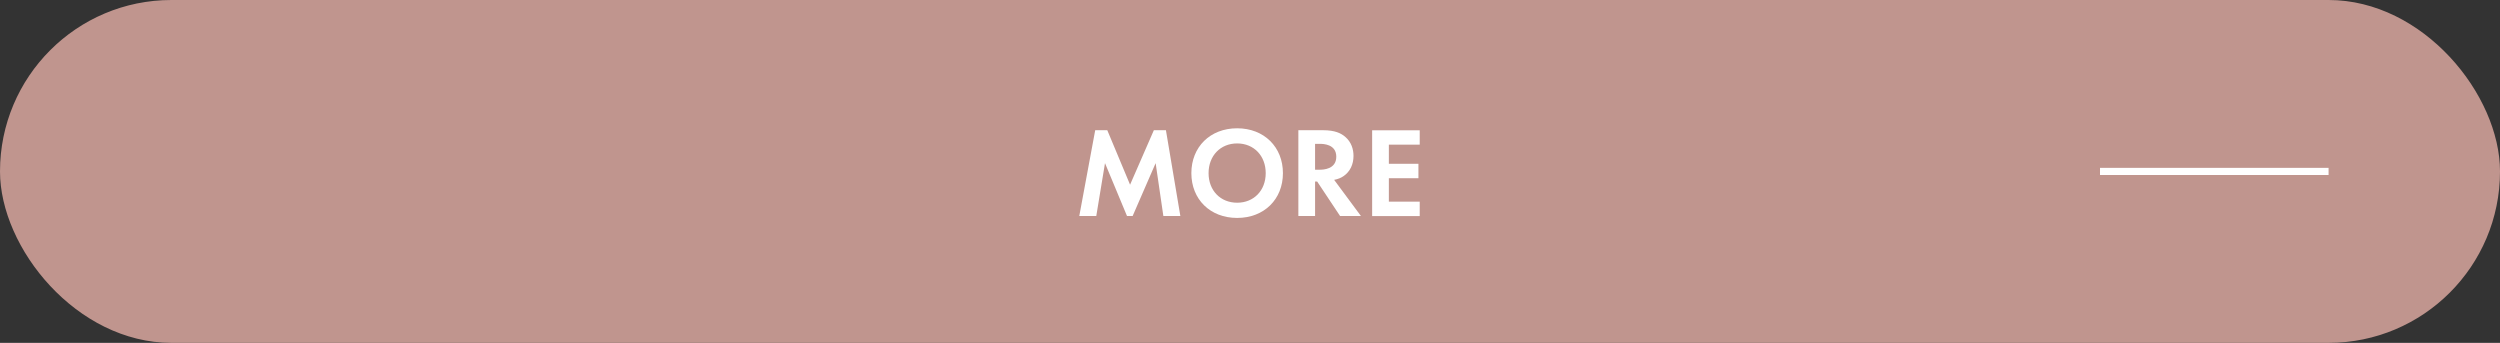 <?xml version="1.0" encoding="UTF-8"?>
<svg id="_レイヤー_2" data-name="レイヤー_2" xmlns="http://www.w3.org/2000/svg" viewBox="0 0 350 48">
  <rect x="0" y="0" width="350" height="48" fill="#333333" stroke="none"/>
  <defs>
    <style>
      .cls-1 {
        fill: #fff;
      }

      .cls-2 {
        fill: #c0958e;
      }
    </style>
  </defs>
  <g id="_レイヤー_1-2" data-name="レイヤー_1">
    <g>
      <rect class="cls-2" y="0" width="350" height="48" rx="24" ry="24"/>
      <g>
        <path class="cls-1" d="M153.33,18.23h1.69l3.19,7.63,3.33-7.63h1.69l2.02,12.01h-2.38l-1.08-7.4-3.22,7.4h-.79l-3.08-7.4-1.22,7.4h-2.38l2.23-12.01Z"/>
        <path class="cls-1" d="M179.61,24.24c0,3.66-2.63,6.27-6.41,6.27s-6.41-2.61-6.41-6.27,2.63-6.28,6.41-6.28,6.41,2.63,6.41,6.28ZM177.2,24.24c0-2.43-1.66-4.16-4-4.16s-4,1.73-4,4.16,1.66,4.14,4,4.14,4-1.71,4-4.14Z"/>
        <path class="cls-1" d="M185.24,18.23c1.66,0,2.5.43,3.06.9.92.77,1.19,1.8,1.19,2.7,0,1.17-.47,2.2-1.4,2.83-.31.22-.74.41-1.31.52l3.75,5.06h-2.92l-3.21-4.83h-.29v4.83h-2.34v-12.01h3.47ZM184.11,23.76h.67c.45,0,2.3-.05,2.3-1.82s-1.84-1.8-2.27-1.8h-.7v3.62Z"/>
        <path class="cls-1" d="M198.76,20.25h-4.32v2.68h4.14v2.02h-4.14v3.28h4.32v2.02h-6.66v-12.01h6.66v2.02Z"/>
      </g>
      <rect class="cls-1" x="294" y="23.5" width="32" height="1"/>
    </g>
  </g>
</svg>